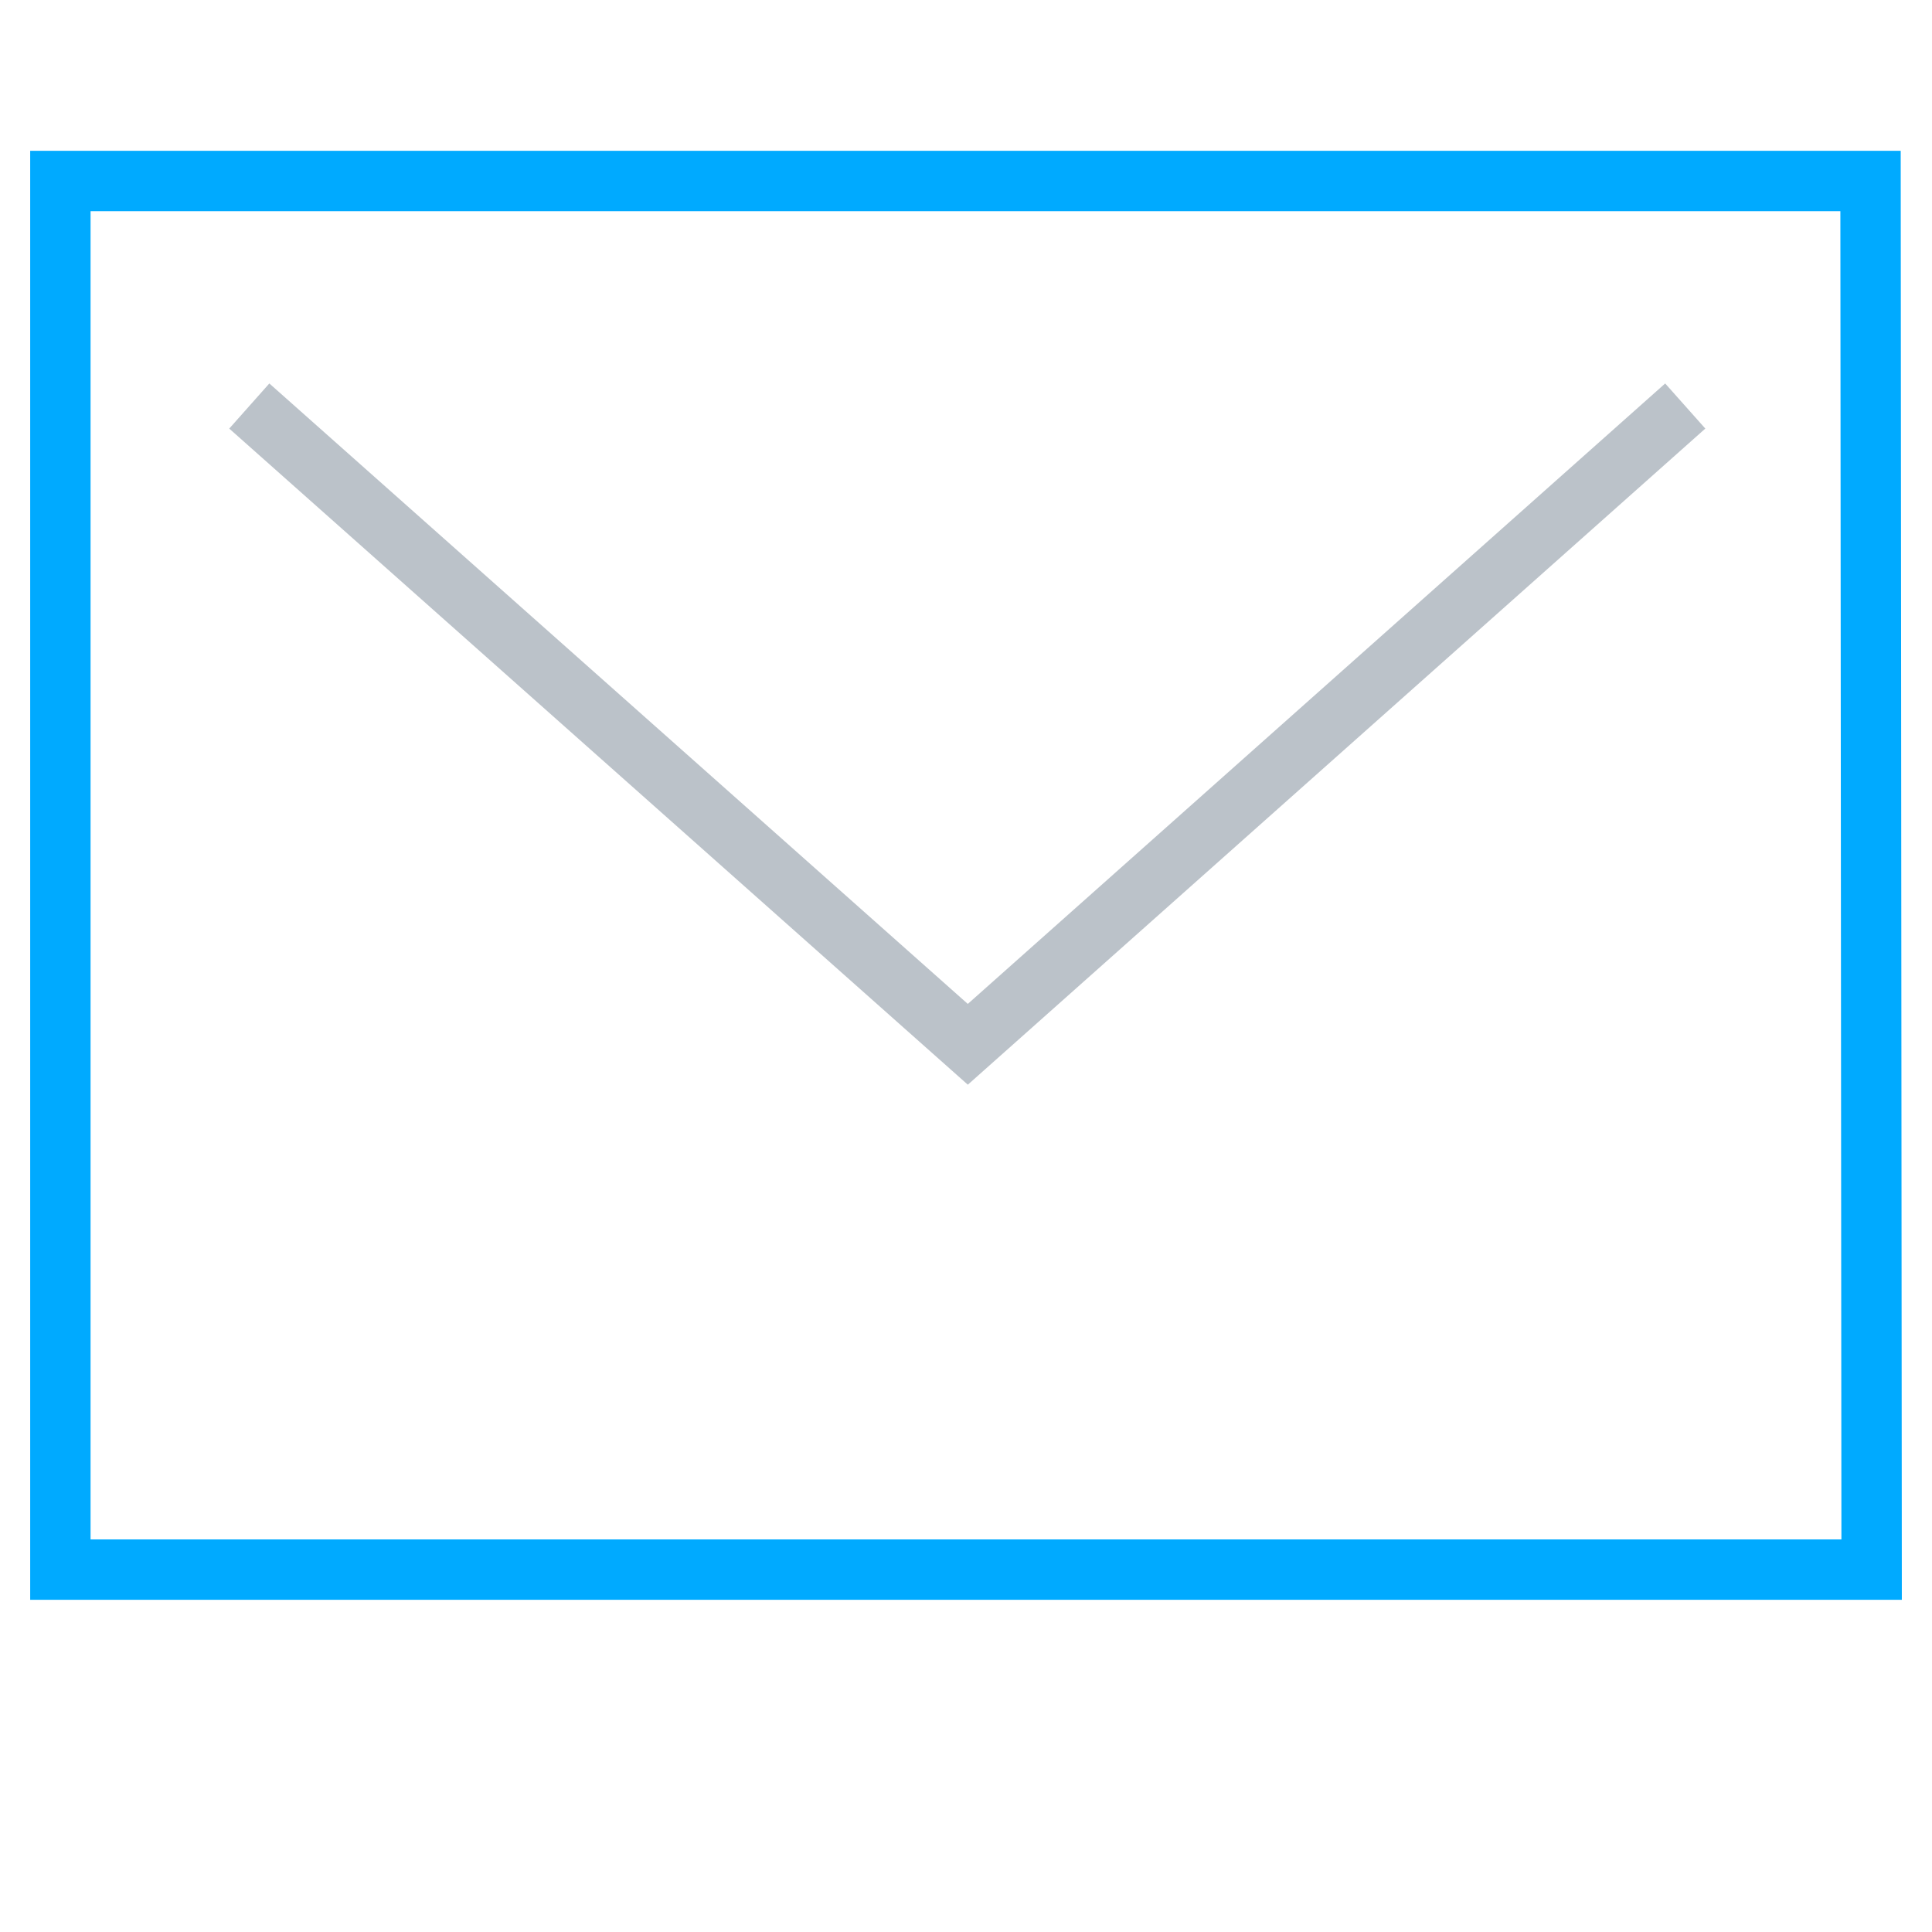 <svg width="32" height="32" viewBox="0 0 32 32" fill="none" xmlns="http://www.w3.org/2000/svg">
<path d="M30.982 2.998H1V25.998H31L30.982 2.998Z" stroke="#00AAFF" stroke-miterlimit="10"/>
<path d="M4.129 6.725L16.03 17.297L27.913 6.725" stroke="#BBC2C9" stroke-miterlimit="10"/>
</svg>

